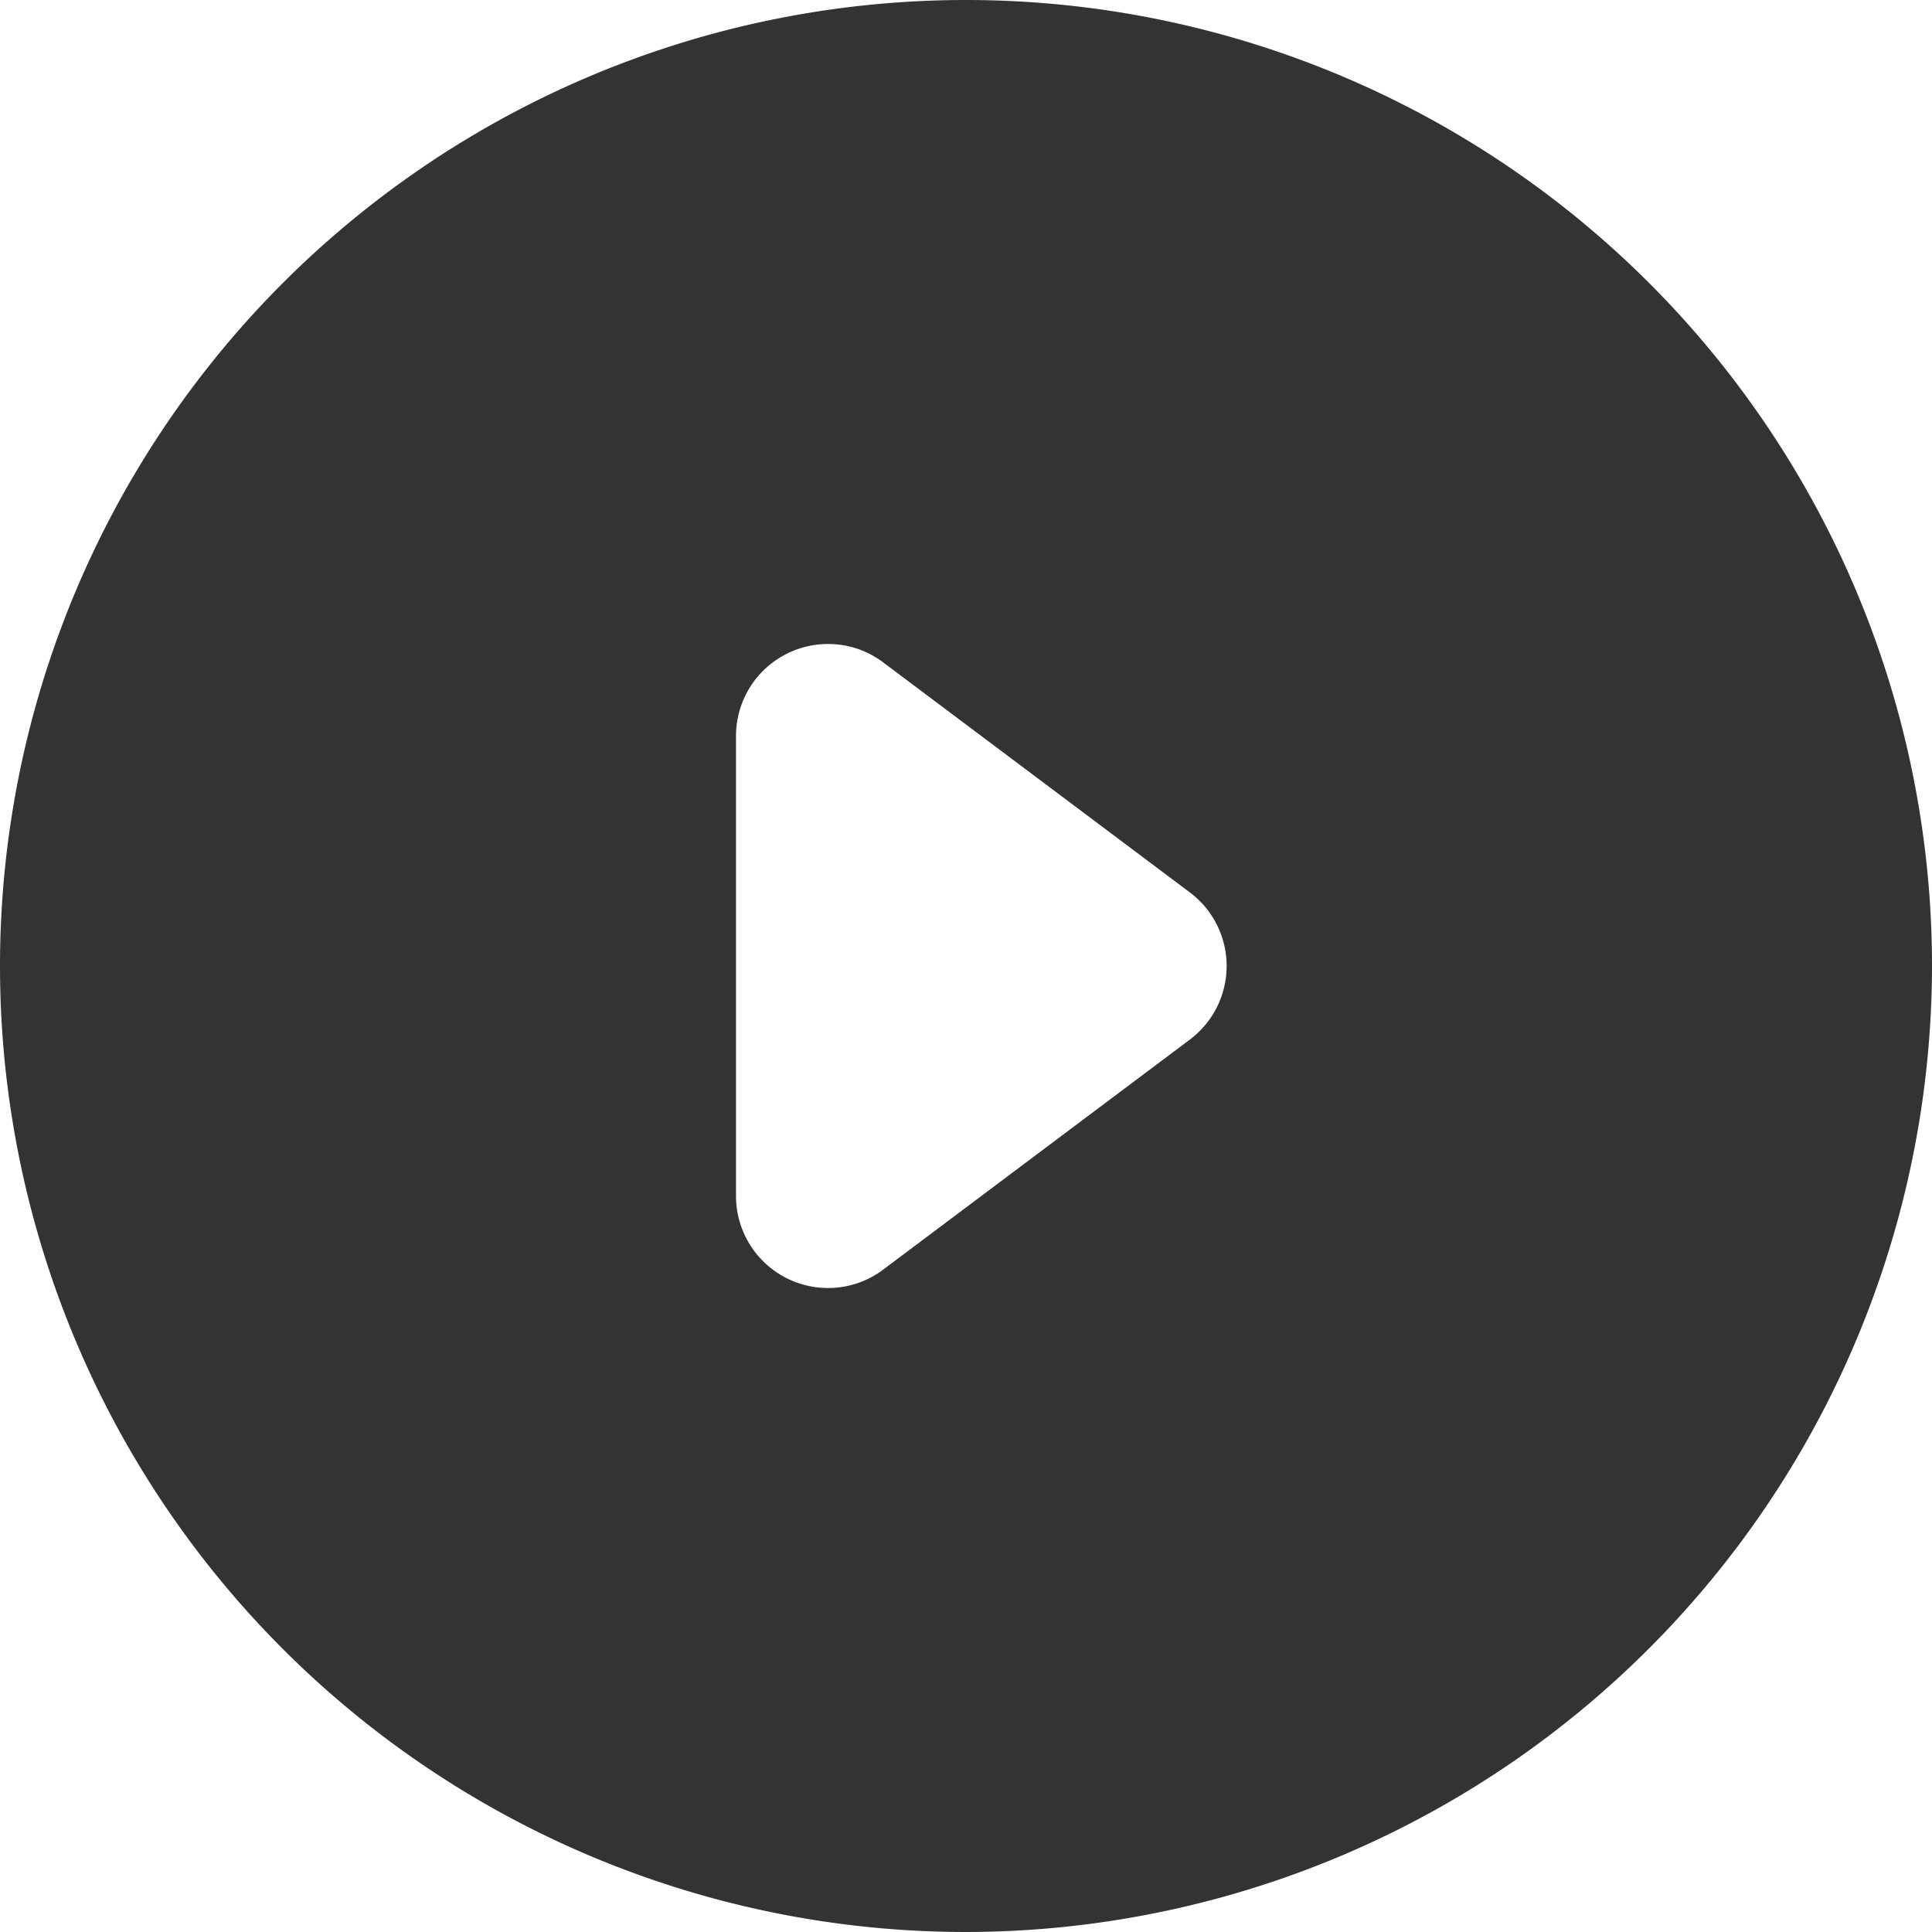 <svg height="21.001" viewBox="0 0 21 21.001" width="21" xmlns="http://www.w3.org/2000/svg"><path d="m10.5 21a10.5 10.5 0 1 1 10.5-10.5 10.512 10.512 0 0 1 -10.5 10.5zm-1.5-14a1 1 0 0 0 -1 1v5a1 1 0 0 0 1 1 .99.99 0 0 0 .6-.2l3.333-2.5a1 1 0 0 0 0-1.6l-3.333-2.5a.989.989 0 0 0 -.6-.2z" fill="#333"/></svg>